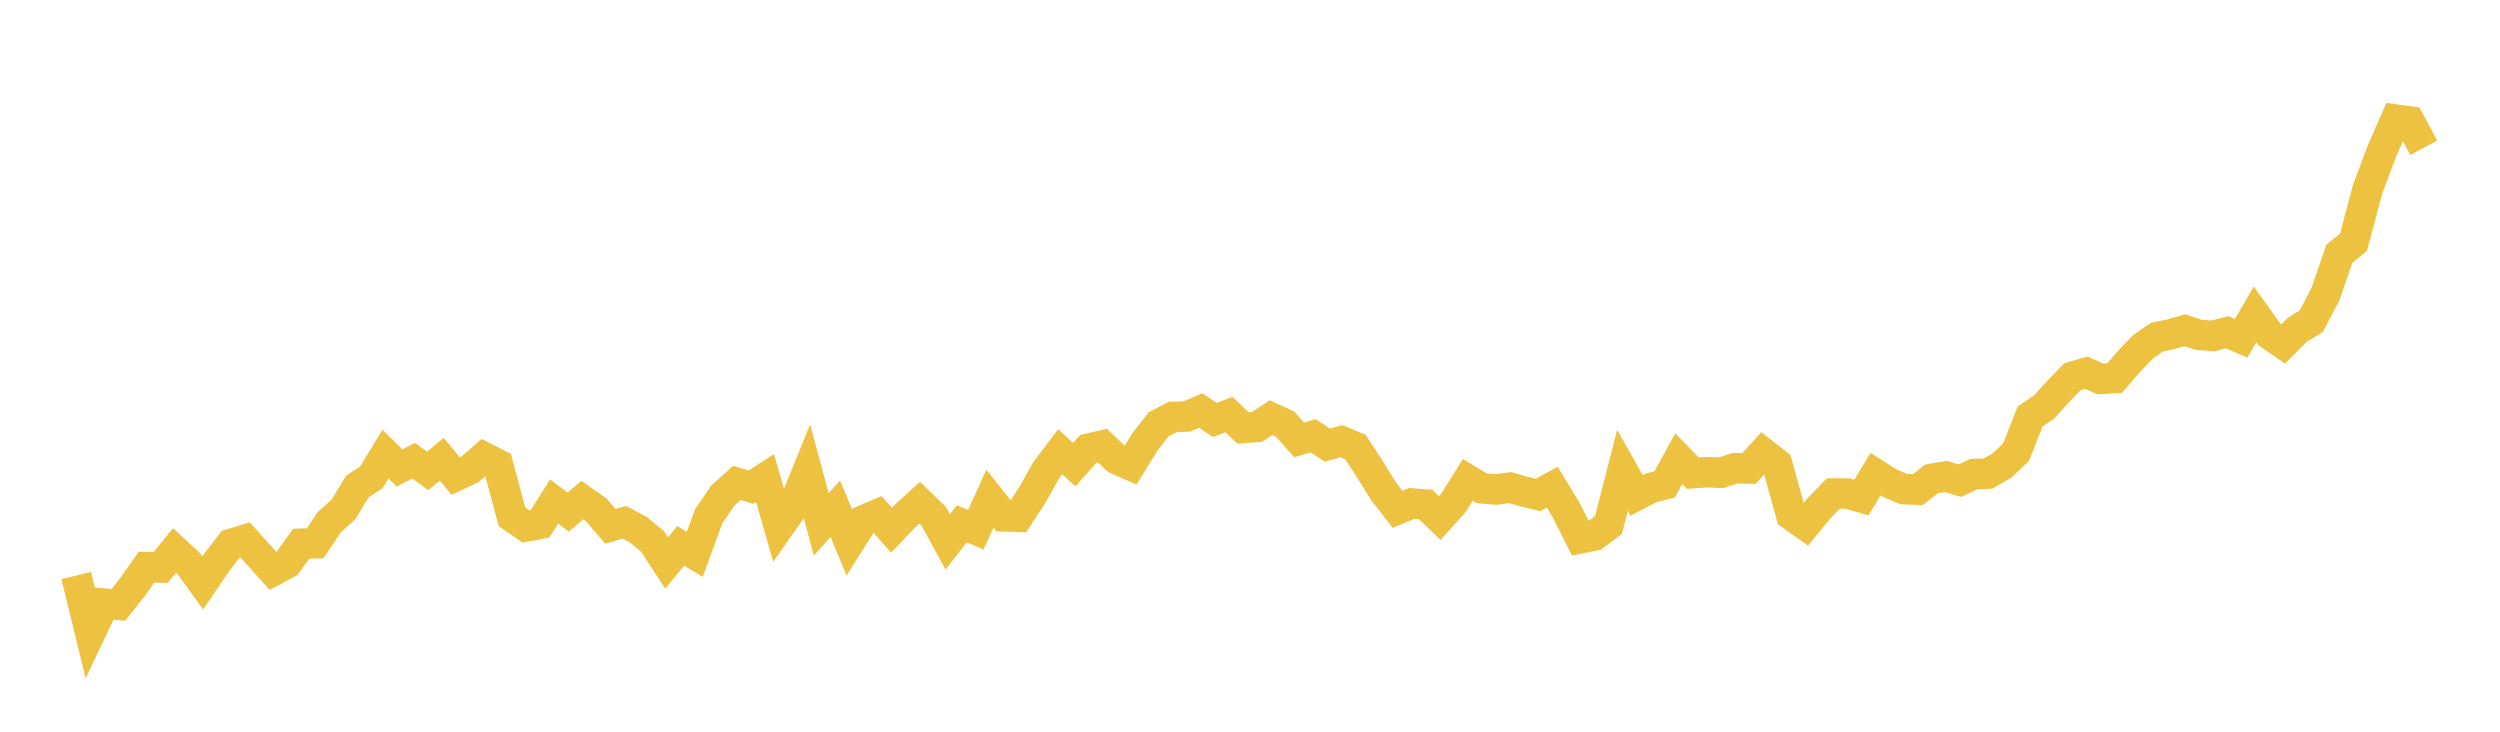 <svg width="164" height="48" xmlns="http://www.w3.org/2000/svg" xmlns:xlink="http://www.w3.org/1999/xlink"><path fill="none" stroke="rgb(237,194,64)" stroke-width="2" d="M5,37.757L5.922,41.532L6.844,39.596L7.766,39.676L8.689,38.51L9.611,37.202L10.533,37.228L11.455,36.102L12.377,36.961L13.299,38.24L14.222,36.883L15.144,35.687L16.066,35.409L16.988,36.427L17.91,37.449L18.832,36.96L19.754,35.67L20.677,35.642L21.599,34.25L22.521,33.434L23.443,31.917L24.365,31.309L25.287,29.79L26.21,30.698L27.132,30.224L28.054,30.89L28.976,30.129L29.898,31.23L30.82,30.796L31.743,29.99L32.665,30.464L33.587,33.902L34.509,34.539L35.431,34.359L36.353,32.899L37.275,33.592L38.198,32.801L39.12,33.452L40.042,34.528L40.964,34.259L41.886,34.76L42.808,35.522L43.731,36.93L44.653,35.81L45.575,36.363L46.497,33.853L47.419,32.505L48.341,31.678L49.263,31.959L50.186,31.359L51.108,34.565L52.03,33.244L52.952,30.97L53.874,34.404L54.796,33.372L55.719,35.592L56.641,34.135L57.563,33.741L58.485,34.778L59.407,33.815L60.329,32.978L61.251,33.865L62.174,35.547L63.096,34.359L64.018,34.745L64.94,32.711L65.862,33.872L66.784,33.904L67.707,32.495L68.629,30.854L69.551,29.634L70.473,30.483L71.395,29.437L72.317,29.225L73.24,30.111L74.162,30.521L75.084,29.018L76.006,27.834L76.928,27.352L77.85,27.322L78.772,26.93L79.695,27.551L80.617,27.191L81.539,28.074L82.461,28.002L83.383,27.397L84.305,27.829L85.228,28.855L86.15,28.585L87.072,29.204L87.994,28.941L88.916,29.327L89.838,30.738L90.76,32.227L91.683,33.414L92.605,33.026L93.527,33.101L94.449,33.986L95.371,32.955L96.293,31.476L97.216,32.035L98.138,32.111L99.06,31.988L99.982,32.25L100.904,32.466L101.826,31.953L102.749,33.476L103.671,35.311L104.593,35.127L105.515,34.441L106.437,30.853L107.359,32.494L108.281,32.012L109.204,31.772L110.126,30.091L111.048,31.039L111.97,30.975L112.892,31.013L113.814,30.716L114.737,30.733L115.659,29.709L116.581,30.431L117.503,33.784L118.425,34.441L119.347,33.319L120.269,32.374L121.192,32.375L122.114,32.634L123.036,31.1L123.958,31.69L124.88,32.084L125.802,32.121L126.725,31.41L127.647,31.257L128.569,31.53L129.491,31.097L130.413,31.068L131.335,30.535L132.257,29.658L133.18,27.316L134.102,26.693L135.024,25.676L135.946,24.718L136.868,24.448L137.79,24.859L138.713,24.805L139.635,23.739L140.557,22.773L141.479,22.121L142.401,21.928L143.323,21.661L144.246,21.965L145.168,22.039L146.09,21.791L147.012,22.193L147.934,20.63L148.856,21.918L149.778,22.556L150.701,21.634L151.623,21.07L152.545,19.304L153.467,16.637L154.389,15.893L155.311,12.432L156.234,9.96L157.156,7.846L158.078,7.97L159,9.692"></path></svg>